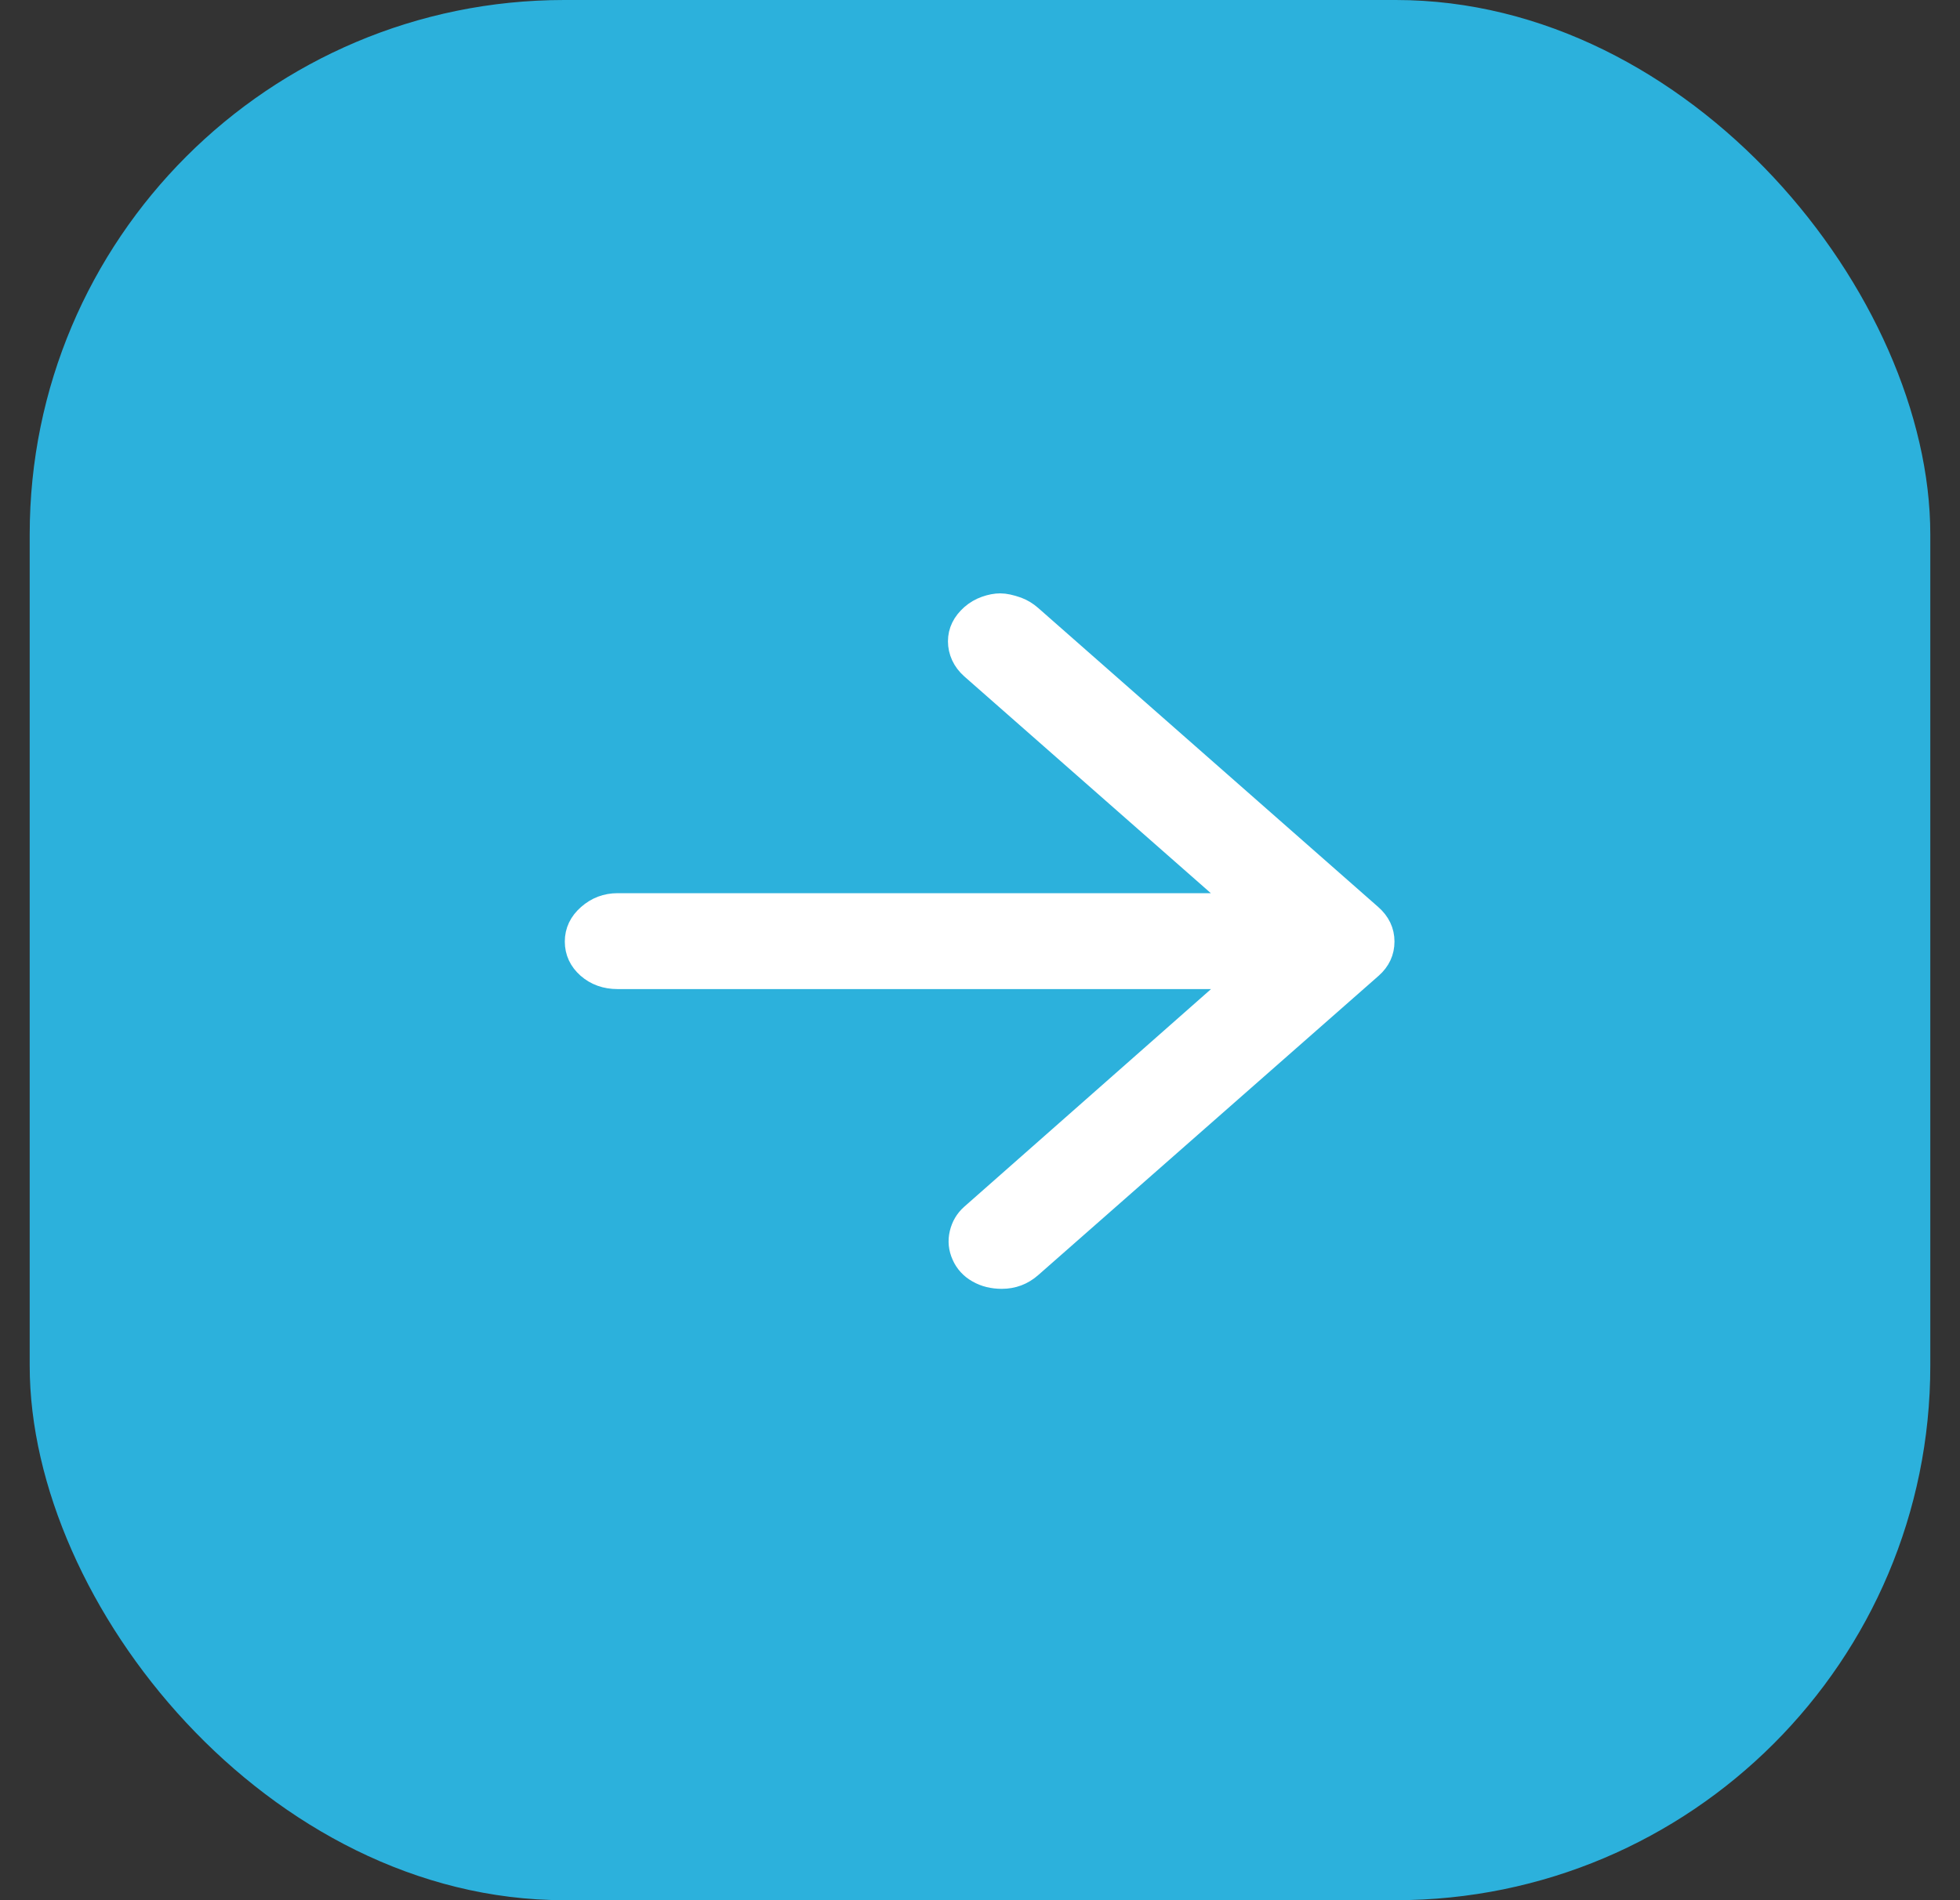<svg width="33" height="32" viewBox="0 0 33 32" fill="none" xmlns="http://www.w3.org/2000/svg">
<rect x="0" y="0" width="33" height="32" fill="#333333" stroke="none"/>
<rect x="0.5" width="32" height="32" rx="9" fill="#2CB1DC"/>
<g clip-path="url(#clip0_2_4386)">
<g clip-path="url(#clip1_2_4386)">
<g clip-path="url(#clip2_2_4386)">
<path d="M16.867 21.493C16.72 21.493 16.59 21.461 16.477 21.396C16.364 21.332 16.282 21.242 16.232 21.128C16.181 21.014 16.169 20.898 16.198 20.778C16.226 20.659 16.285 20.56 16.375 20.48L21.625 15.849L16.375 11.232C16.308 11.172 16.257 11.105 16.223 11.031C16.189 10.956 16.172 10.88 16.172 10.8C16.172 10.721 16.189 10.646 16.223 10.577C16.257 10.507 16.308 10.443 16.375 10.383C16.443 10.323 16.519 10.279 16.604 10.249C16.689 10.219 16.768 10.204 16.841 10.204C16.915 10.204 17.008 10.224 17.121 10.264C17.2 10.294 17.273 10.338 17.341 10.398L23.064 15.432C23.2 15.551 23.267 15.692 23.267 15.856C23.267 16.02 23.2 16.162 23.064 16.281L17.341 21.314C17.205 21.434 17.047 21.493 16.867 21.493ZM22.59 16.445H10.398C10.206 16.445 10.045 16.387 9.915 16.273C9.786 16.159 9.721 16.02 9.721 15.856C9.721 15.692 9.788 15.551 9.924 15.432C10.059 15.313 10.217 15.253 10.398 15.253H22.59C22.771 15.253 22.929 15.313 23.064 15.432C23.2 15.551 23.267 15.692 23.267 15.856C23.267 16.02 23.202 16.159 23.073 16.273C22.943 16.387 22.782 16.445 22.59 16.445Z" fill="white"/>
<path d="M23.064 15.432L17.341 10.398C17.273 10.338 17.2 10.294 17.121 10.264C17.008 10.224 16.915 10.204 16.841 10.204C16.768 10.204 16.689 10.219 16.604 10.249C16.519 10.279 16.443 10.323 16.375 10.383C16.308 10.443 16.257 10.507 16.223 10.577C16.189 10.646 16.172 10.721 16.172 10.8C16.172 10.88 16.189 10.956 16.223 11.031C16.257 11.105 16.308 11.172 16.375 11.232L21.625 15.849L16.375 20.48C16.285 20.56 16.226 20.659 16.198 20.778C16.169 20.898 16.181 21.014 16.232 21.128C16.282 21.242 16.364 21.332 16.477 21.396C16.59 21.461 16.72 21.493 16.867 21.493C17.047 21.493 17.205 21.434 17.341 21.314L23.064 16.281C23.2 16.162 23.267 16.02 23.267 15.856M23.064 15.432C23.2 15.551 23.267 15.692 23.267 15.856M23.064 15.432C22.929 15.313 22.771 15.253 22.59 15.253H10.398C10.217 15.253 10.059 15.313 9.924 15.432C9.788 15.551 9.721 15.692 9.721 15.856C9.721 16.02 9.786 16.159 9.915 16.273C10.045 16.387 10.206 16.445 10.398 16.445H22.59C22.782 16.445 22.943 16.387 23.073 16.273C23.202 16.159 23.267 16.02 23.267 15.856" stroke="white" stroke-width="0.423"/>
</g>
</g>
</g>
<defs>
<clipPath id="clip0_2_4386">
<rect width="14.41" height="12.7" fill="white" transform="translate(9.289 9.64)"/>
</clipPath>
<clipPath id="clip1_2_4386">
<rect width="14.41" height="12.7" fill="white" transform="translate(9.289 9.64)"/>
</clipPath>
<clipPath id="clip2_2_4386">
<rect width="14.393" height="12.7" fill="white" transform="translate(9.297 9.64)"/>
</clipPath>
</defs>
</svg>

